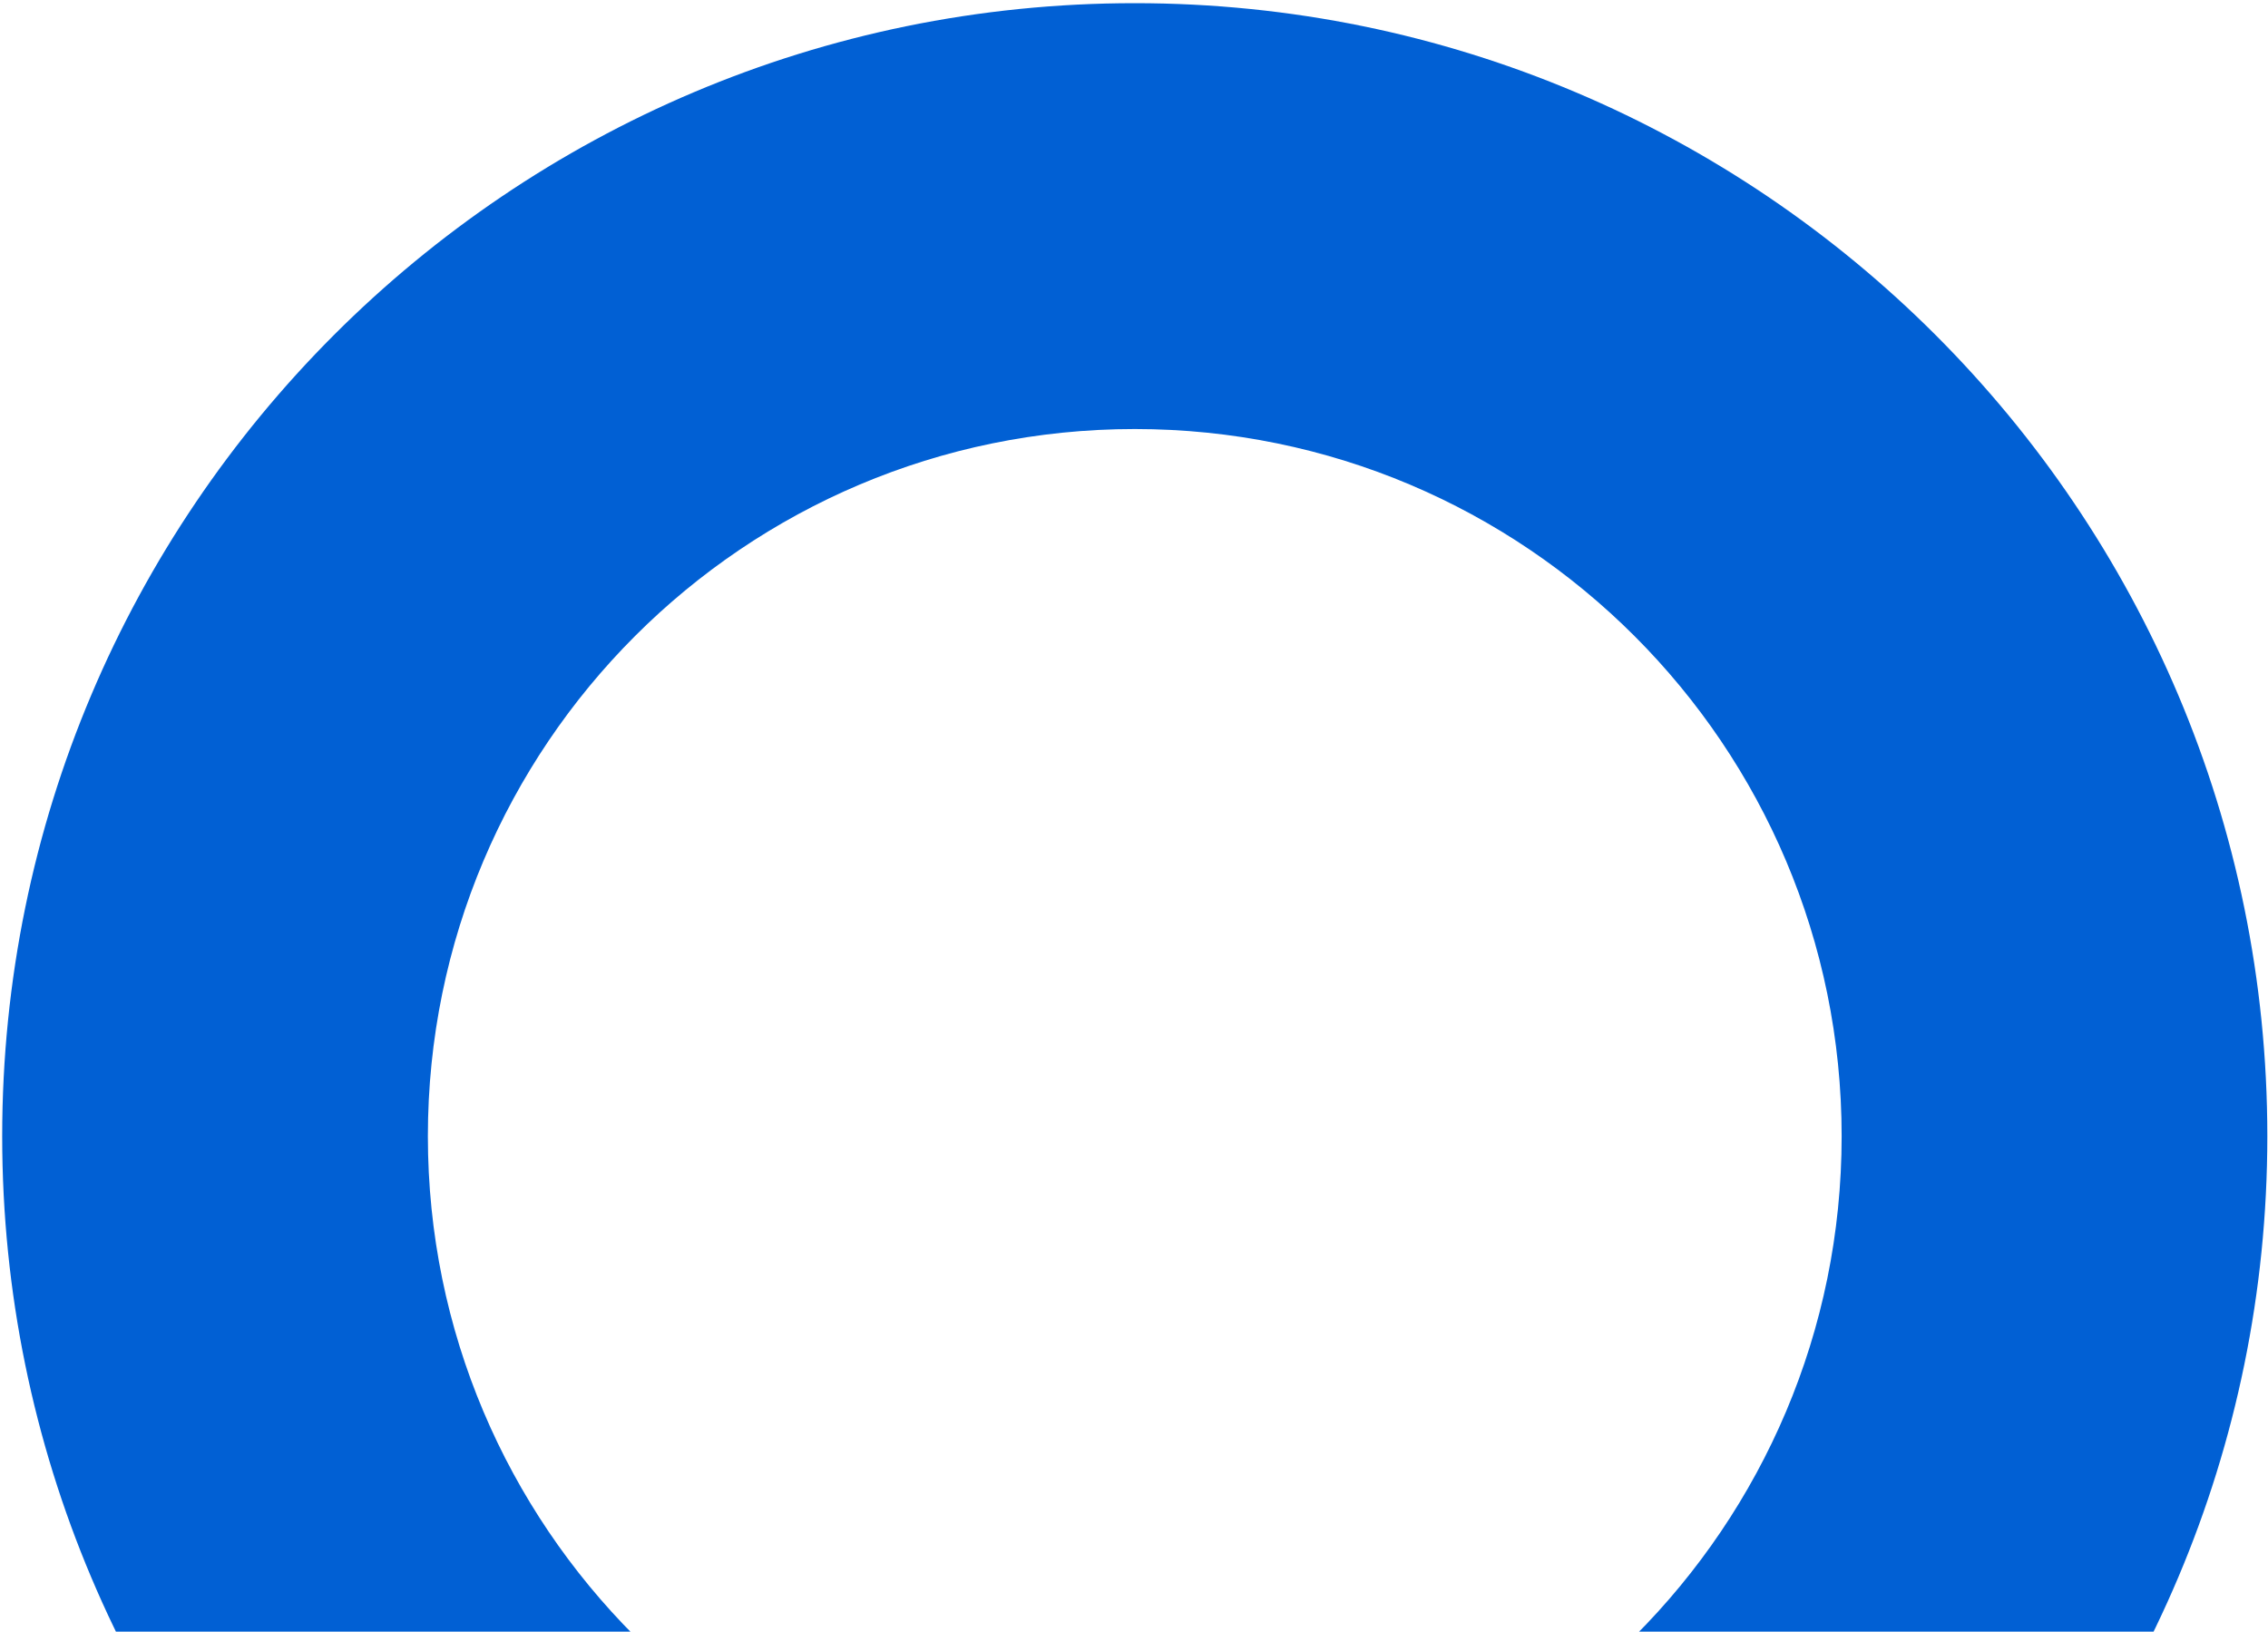 <?xml version="1.0" encoding="UTF-8"?>
<svg width="581px" height="418px" viewBox="0 0 581 418" version="1.1" xmlns="http://www.w3.org/2000/svg" xmlns:xlink="http://www.w3.org/1999/xlink">
    <title>A8C44137-38DC-4A1A-93AD-46D1F4CDBEEC</title>
    <g id="Homepage" stroke="none" stroke-width="1" fill="none" fill-rule="evenodd">
        <g id="Home-Page---Wide-Screen-(Desktop)" transform="translate(-1708, -222)" fill="#0160D4">
            <g id="Hero">
                <g id="BG-Image">
                    <g id="Shapes" transform="translate(550, 222)">
                        <path d="M1448.694,472.236 C1348.683,472.236 1267.609,391.127 1267.609,291.072 C1267.609,191.019 1348.683,109.909 1448.694,109.909 C1548.704,109.909 1629.779,191.019 1629.779,291.072 C1629.779,391.127 1548.704,472.236 1448.694,472.236 M1448.694,0.813 C1288.457,0.813 1158.561,130.766 1158.561,291.072 C1158.561,451.379 1288.457,581.333 1448.694,581.333 C1608.93,581.333 1738.827,451.379 1738.827,291.072 C1738.827,130.766 1608.93,0.813 1448.694,0.813" id="Fill-125-Copy"></path>
                    </g>
                </g>
            </g>
        </g>
    </g>
</svg>